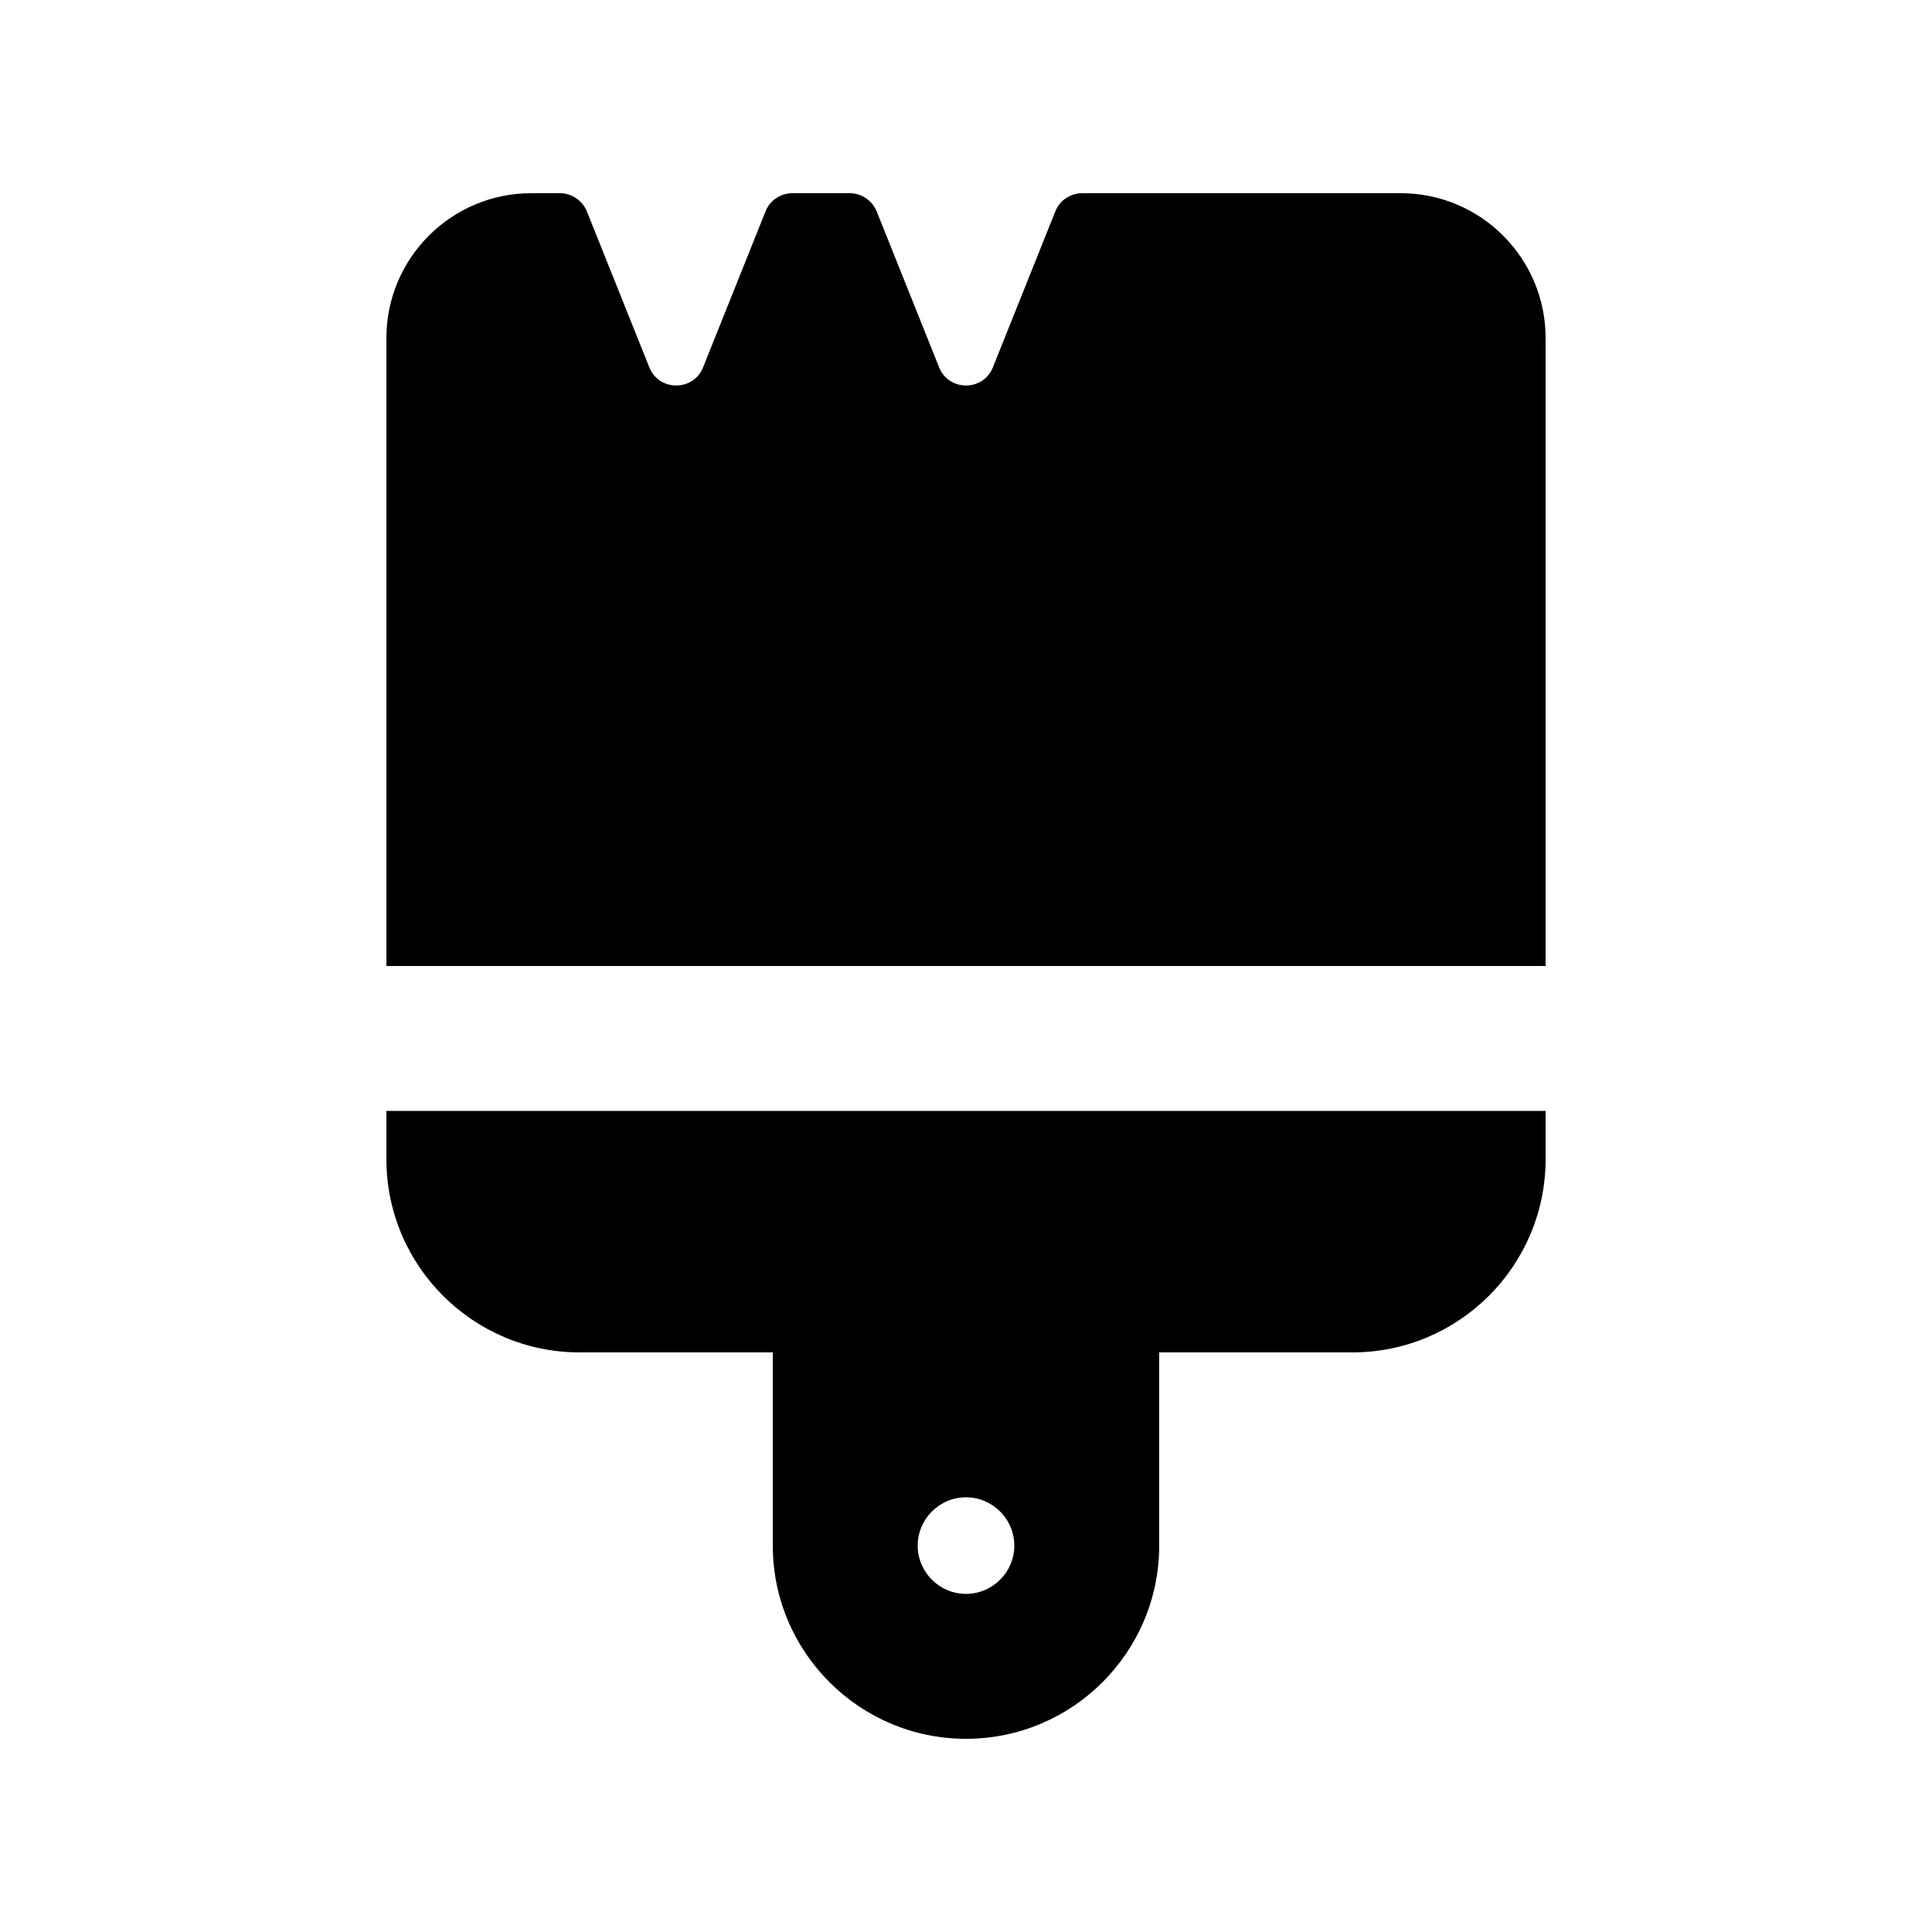 <svg xmlns="http://www.w3.org/2000/svg" viewBox="0 0 640 640"><!--! Font Awesome Pro 7.1.0 by @fontawesome - https://fontawesome.com License - https://fontawesome.com/license (Commercial License) Copyright 2025 Fonticons, Inc. --><path fill="currentColor" d="M290.4 70C288.9 66.4 285.4 64 281.5 64L262.5 64C258.6 64 255 66.4 253.6 70L232.9 121.7C229.7 129.7 218.3 129.7 215.1 121.7L194.4 70C192.9 66.4 189.4 64 185.5 64L176 64C149.5 64 128 85.5 128 112L128 320L512 320L512 112C512 85.5 490.5 64 464 64L358.5 64C354.6 64 351 66.4 349.6 70L328.9 121.7C325.7 129.7 314.3 129.7 311.1 121.7L290.4 70zM128 368L128 384C128 419.3 156.7 448 192 448L256 448L256 512C256 547.3 284.7 576 320 576C355.3 576 384 547.3 384 512L384 448L448 448C483.3 448 512 419.3 512 384L512 368L128 368zM320 528C311.2 528 304 520.8 304 512C304 503.2 311.2 496 320 496C328.8 496 336 503.2 336 512C336 520.8 328.8 528 320 528z"/></svg>